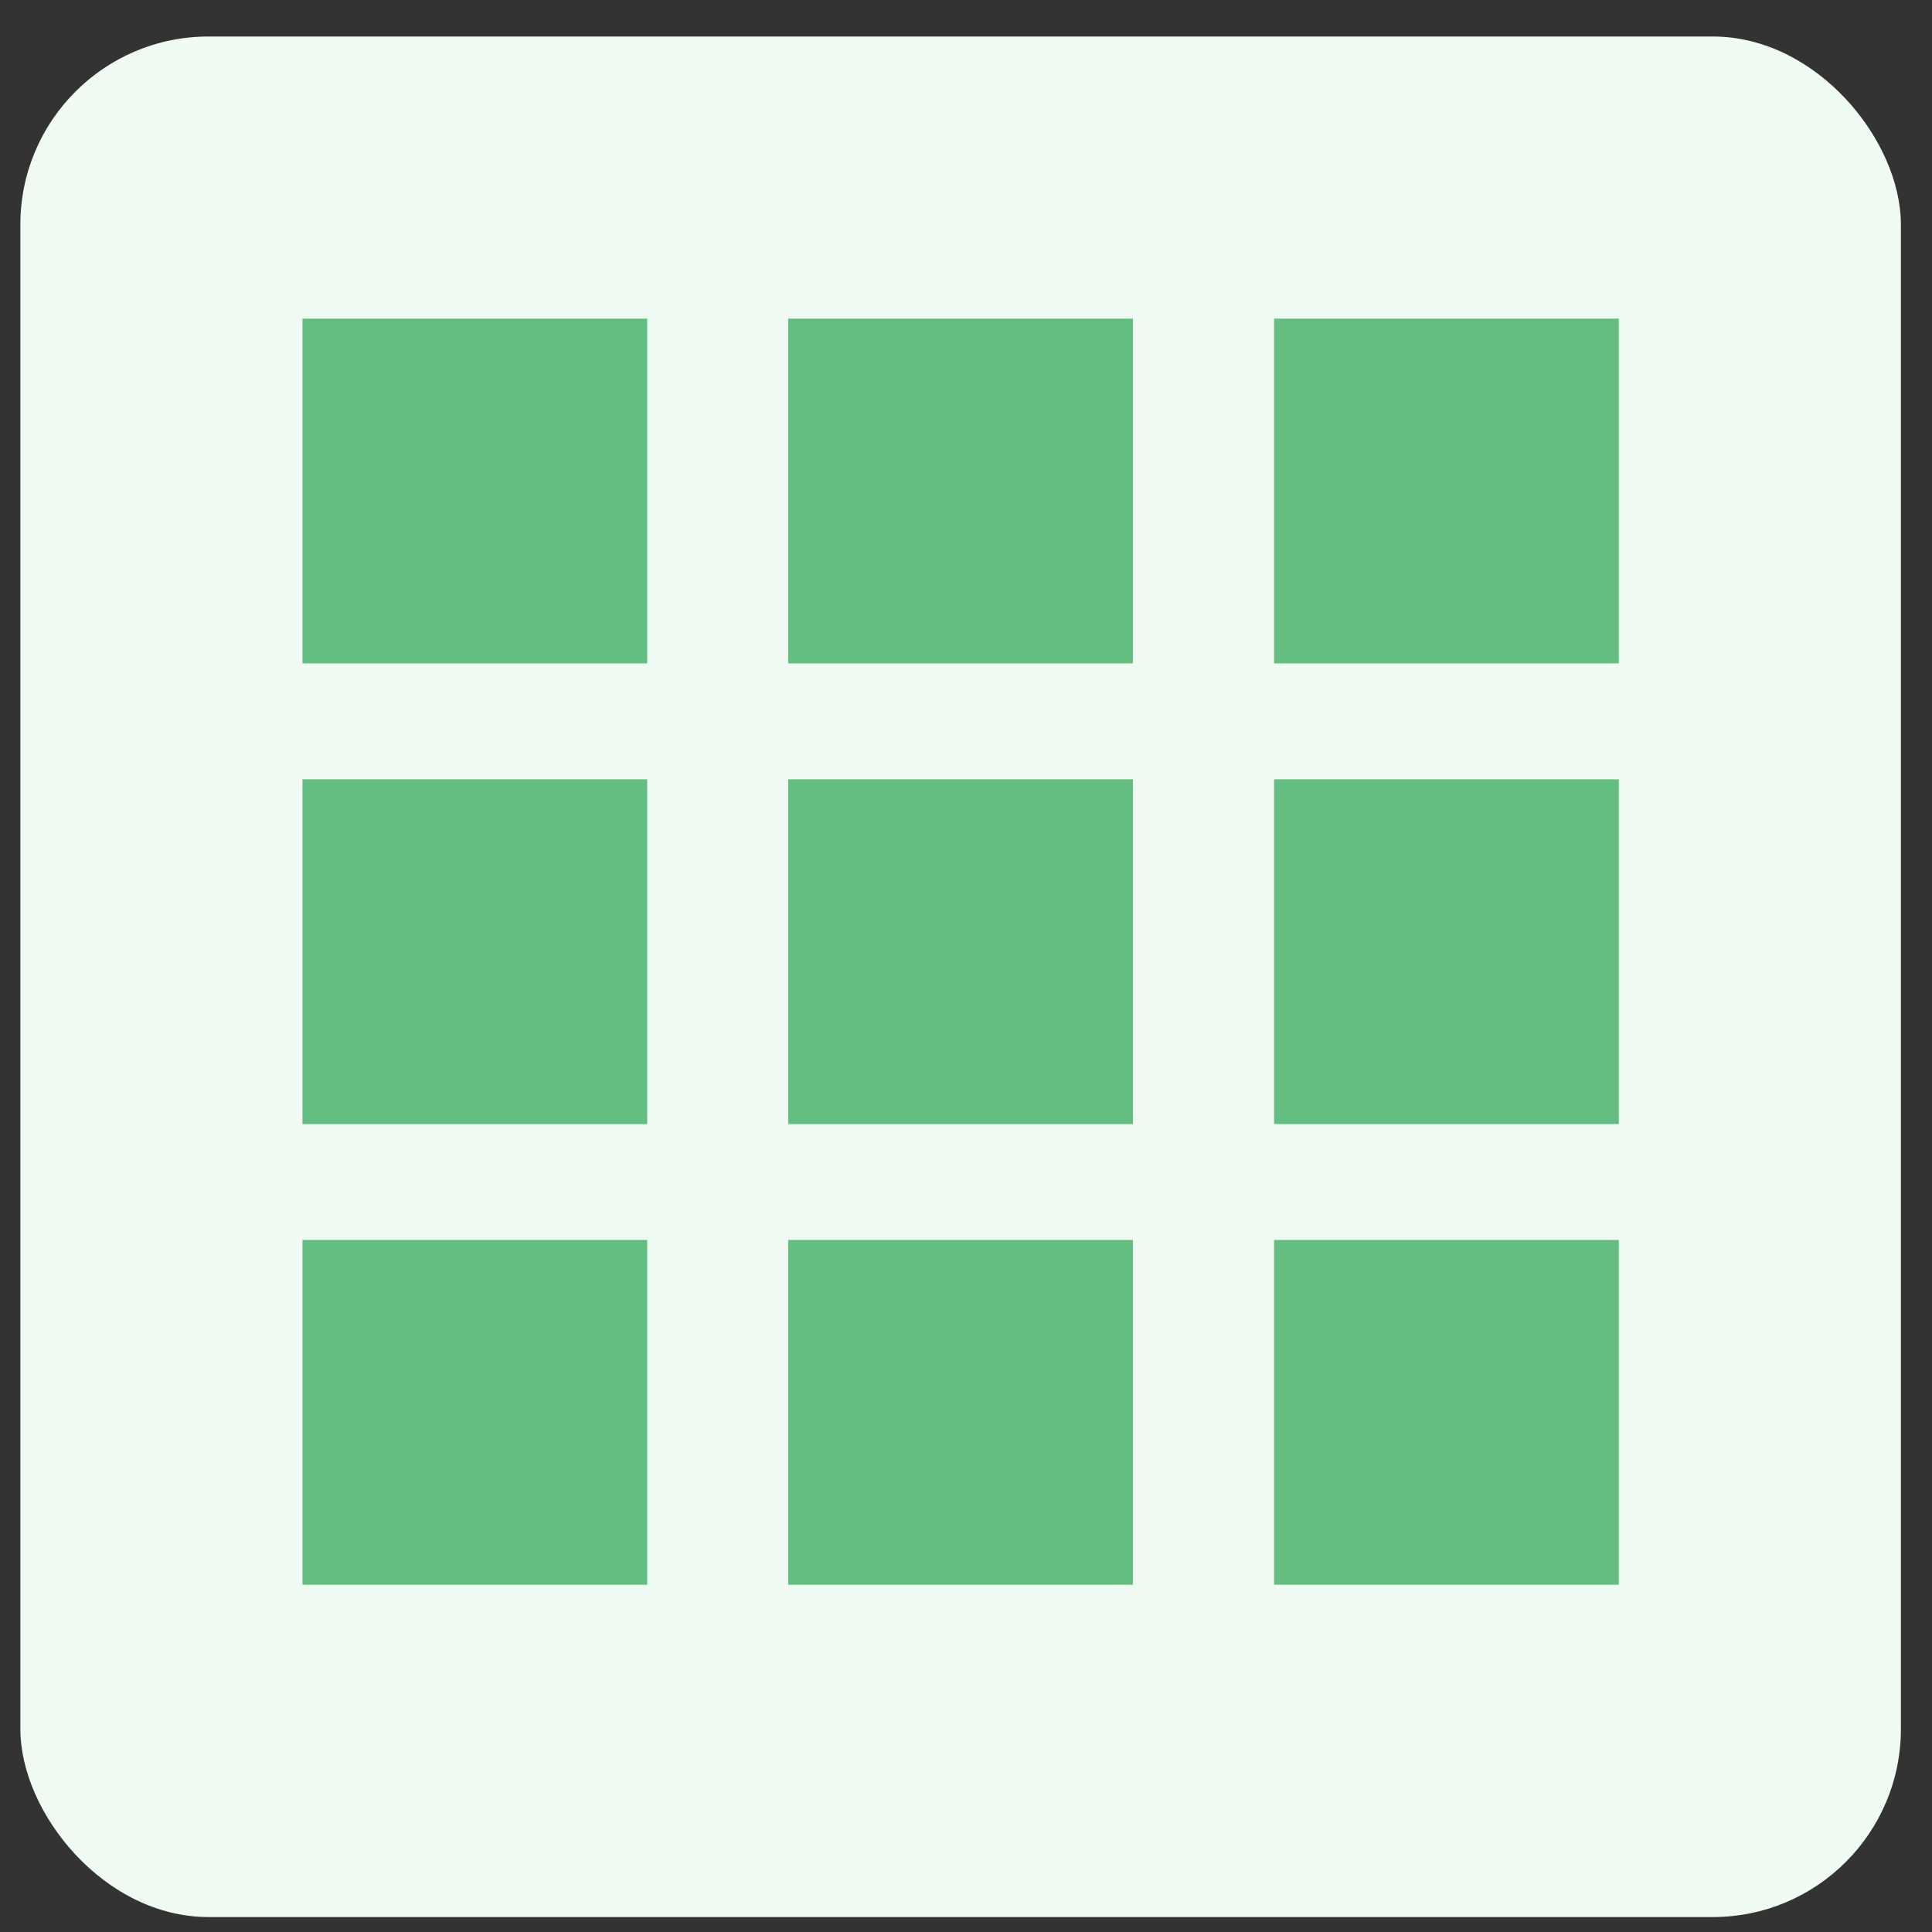 <svg xmlns="http://www.w3.org/2000/svg" width="50" height="50" viewBox="0 0 50 50" fill="none"><rect x="0" y="0" width="50" height="50" fill="#333333" stroke="none"/><rect x="0.527" y="0.945" width="48.668" height="48.668" rx="4.867" fill="#EFFAF2"></rect><rect x="7.828" y="8.246" width="8.922" height="8.922" fill="#64BE82"></rect><rect x="20.398" y="8.246" width="8.922" height="8.922" fill="#64BE82"></rect><rect x="32.973" y="8.246" width="8.922" height="8.922" fill="#64BE82"></rect><rect x="7.828" y="20.168" width="8.922" height="8.922" fill="#64BE82"></rect><rect x="20.398" y="20.168" width="8.922" height="8.922" fill="#64BE82"></rect><rect x="32.973" y="20.168" width="8.922" height="8.922" fill="#64BE82"></rect><rect x="7.828" y="32.09" width="8.922" height="8.922" fill="#64BE82"></rect><rect x="20.398" y="32.09" width="8.922" height="8.922" fill="#64BE82"></rect><rect x="32.973" y="32.09" width="8.922" height="8.922" fill="#64BE82"></rect></svg>